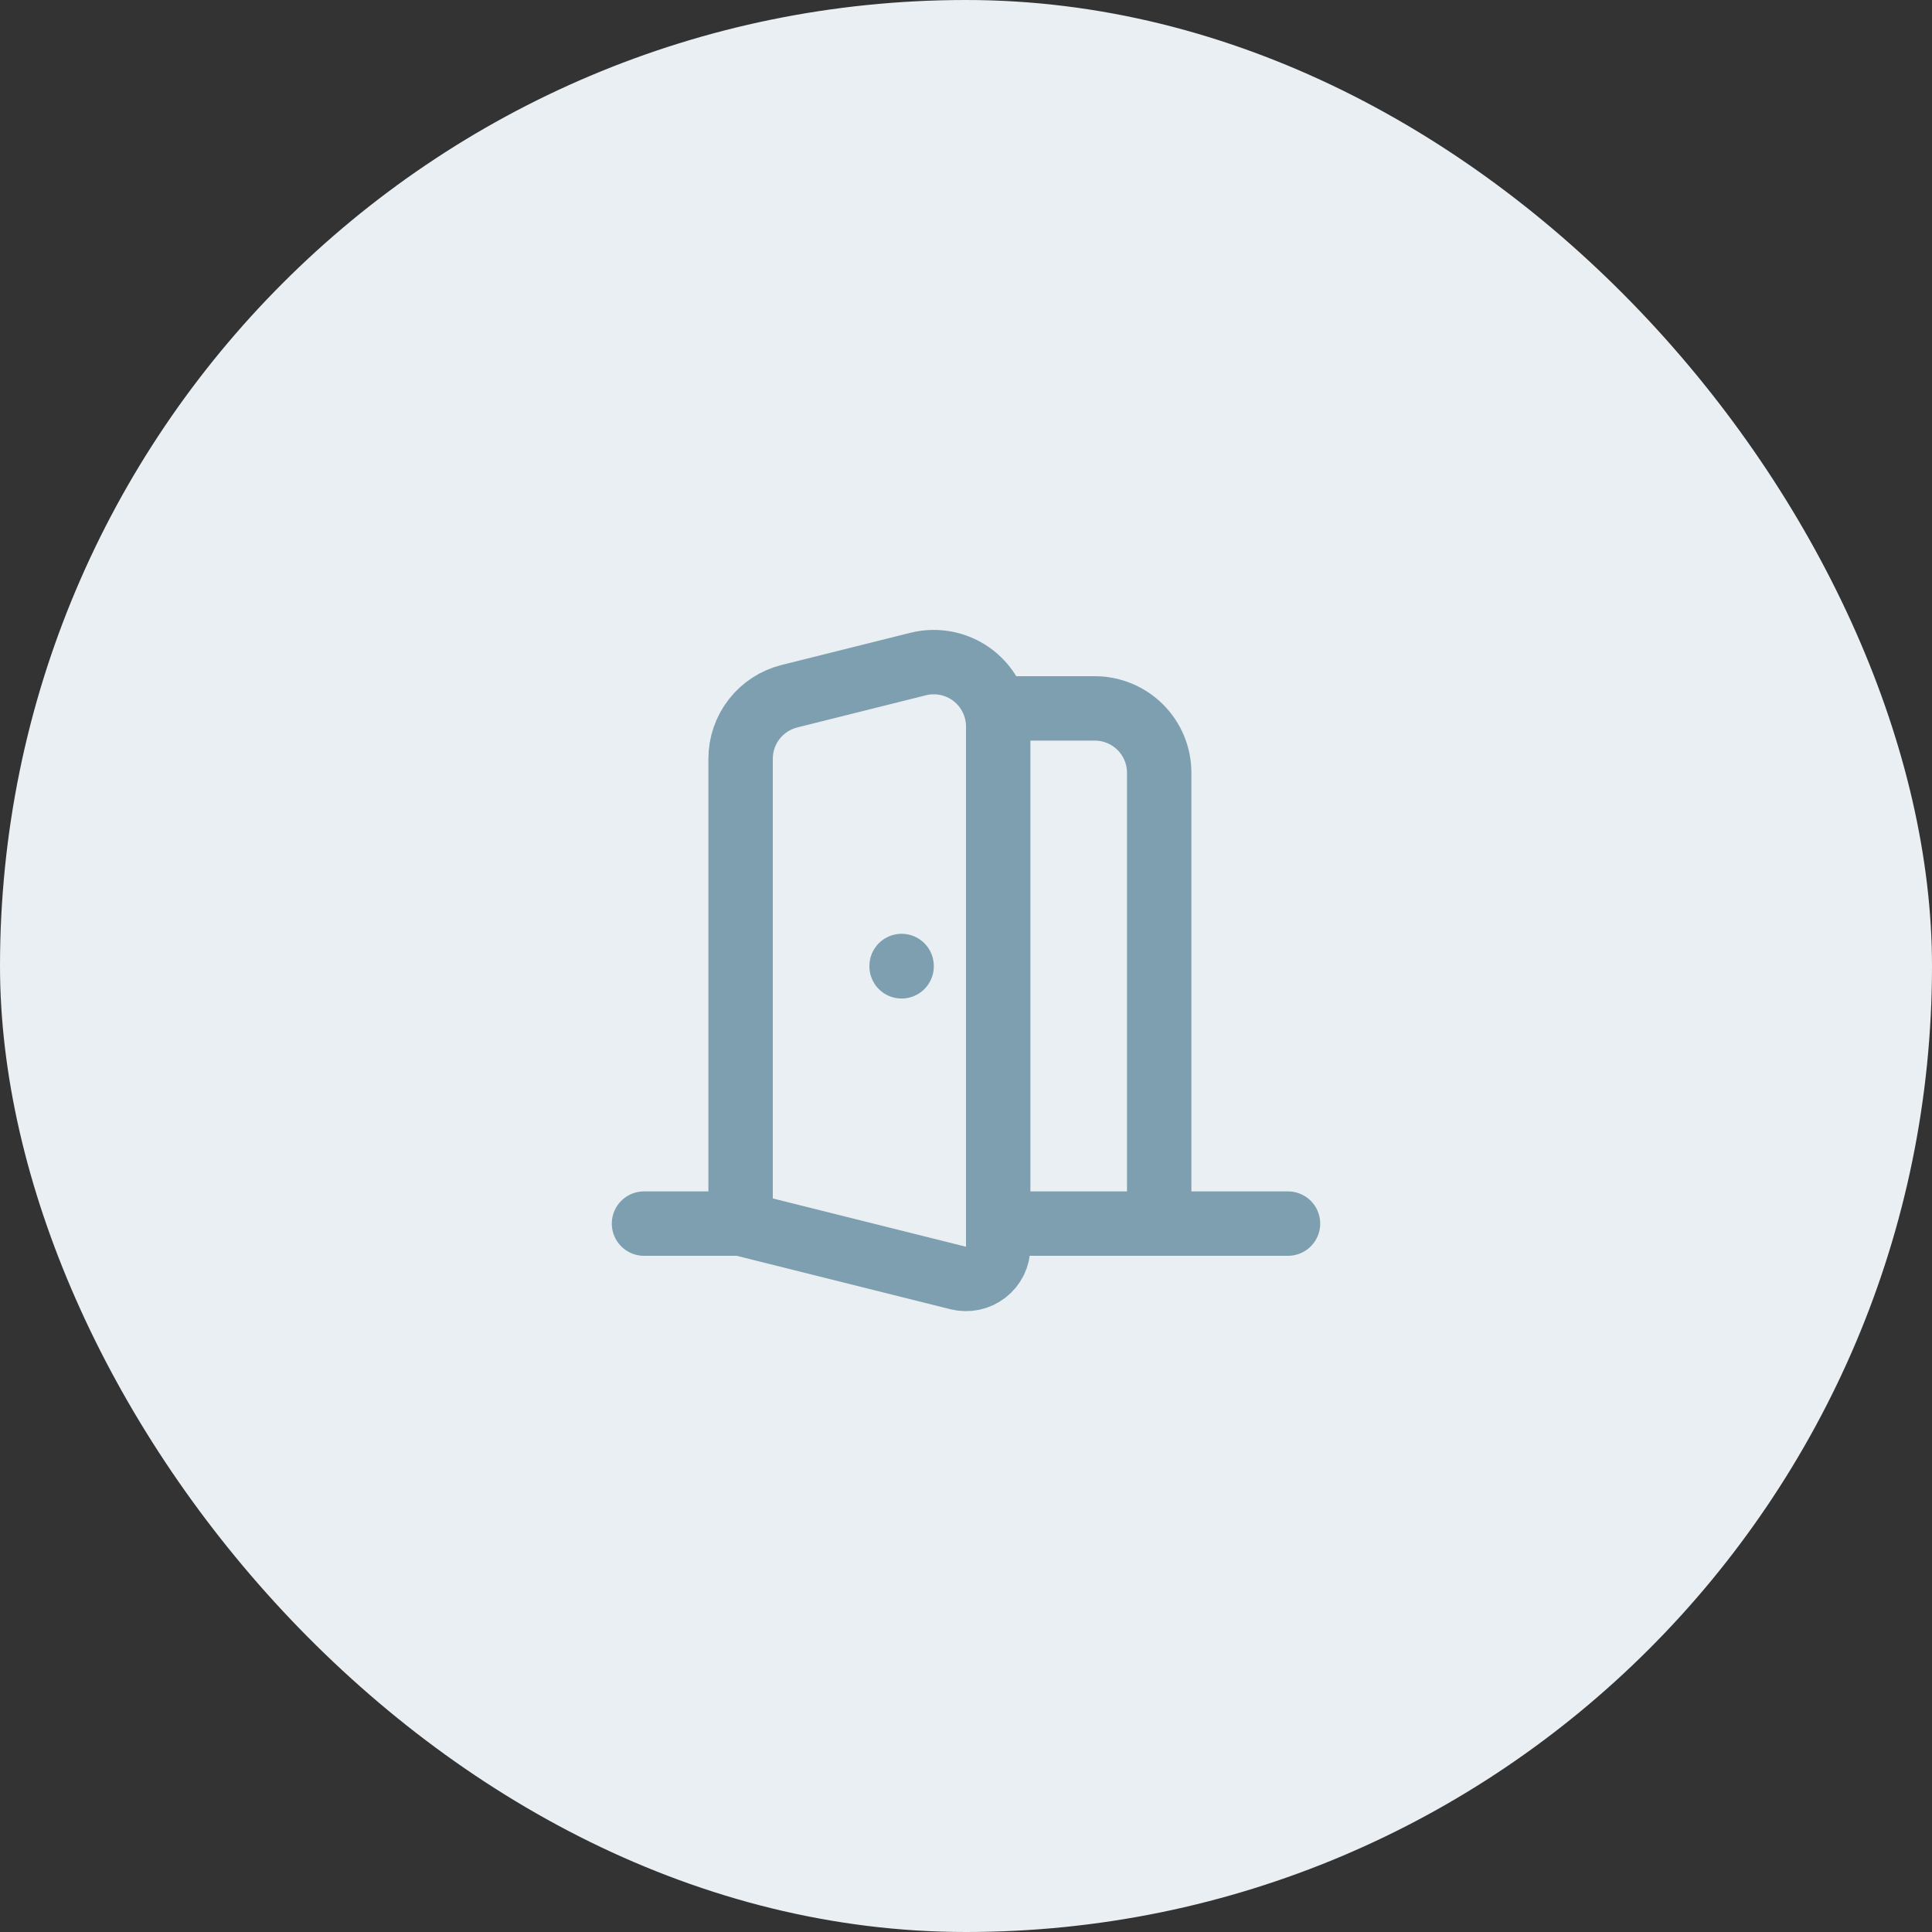<svg width="200" height="200" viewBox="0 0 200 200" fill="none" xmlns="http://www.w3.org/2000/svg">
<rect x="0" y="0" width="200" height="200" fill="#333333" stroke="none"/>
<rect width="200" height="200" rx="100" fill="#E9EFF2"/>
<path d="M103.333 73.333H113.333C115.101 73.333 116.797 74.036 118.047 75.286C119.298 76.536 120 78.232 120 80V126.667M66.667 126.667H76.667M76.667 126.667L99.193 132.297C99.685 132.419 100.197 132.428 100.693 132.323C101.188 132.218 101.653 132.001 102.052 131.689C102.451 131.378 102.774 130.979 102.996 130.524C103.218 130.069 103.333 129.57 103.333 129.063V75.207C103.333 74.194 103.101 73.191 102.657 72.281C102.212 71.371 101.566 70.575 100.768 69.952C99.969 69.329 99.04 68.896 98.049 68.686C97.058 68.476 96.032 68.494 95.05 68.74L81.717 72.073C80.274 72.434 78.994 73.266 78.079 74.438C77.164 75.609 76.667 77.053 76.667 78.54V126.667ZM103.333 126.667H133.333M93.333 100V100.033" stroke="#7E9FB0" stroke-width="6.667" stroke-linecap="round" stroke-linejoin="round"/>
</svg>
